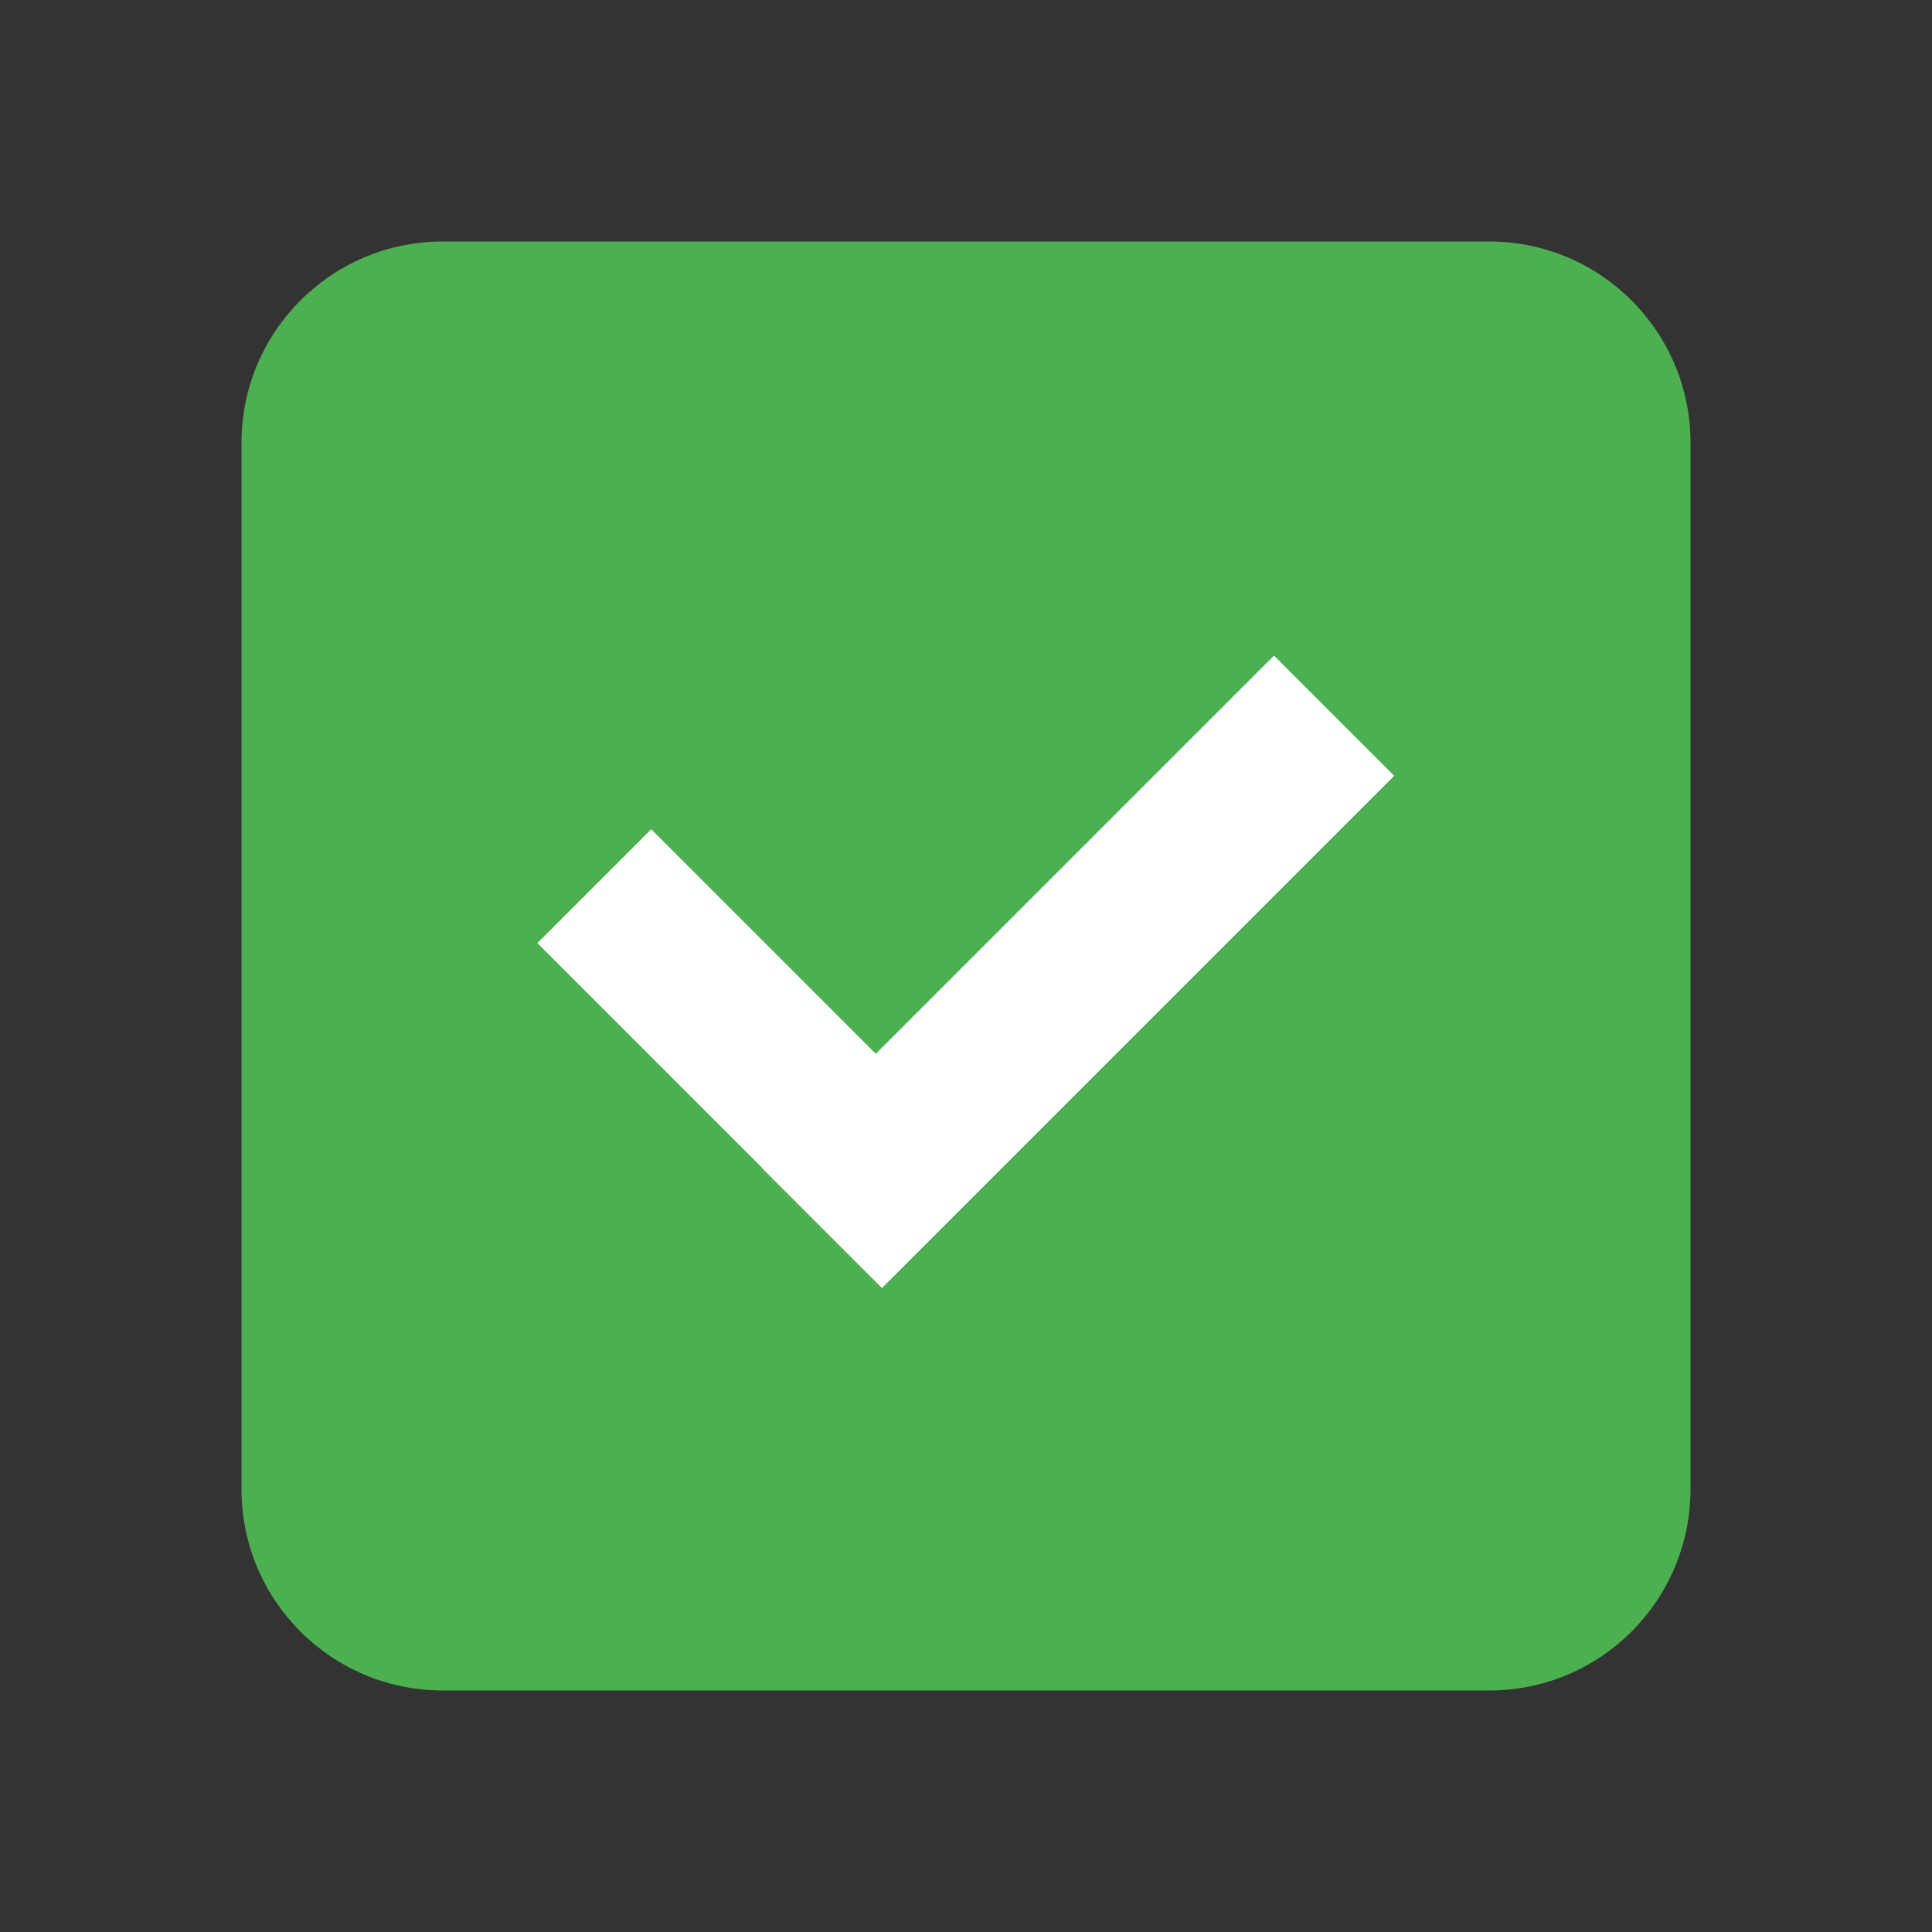 <?xml version="1.0" encoding="utf-8"?>
<!-- Generator: Adobe Illustrator 16.0.0, SVG Export Plug-In . SVG Version: 6.00 Build 0)  -->
<!DOCTYPE svg PUBLIC "-//W3C//DTD SVG 1.1//EN" "http://www.w3.org/Graphics/SVG/1.1/DTD/svg11.dtd">
<svg version="1.1" id="Capa_1" xmlns="http://www.w3.org/2000/svg" xmlns:xlink="http://www.w3.org/1999/xlink" x="0px" y="0px"
	 width="48px" height="48px" viewBox="0 0 48 48" enable-background="new 0 0 48 48" xml:space="preserve">
<rect x="0" y="0" width="48" height="48" fill="#333333" stroke="none"/>
<path fill="#4CAF50" d="M37,6H11c-2.762,0-5,2.238-5,5v26c0,2.762,2.238,5,5,5h26c2.762,0,5-2.238,5-5V11C42,8.238,39.762,6,37,6z"
	/>
<g>
	
		<rect x="17.011" y="20.265" transform="matrix(0.707 -0.707 0.707 0.707 -13.003 21.13)" fill="#FFFFFF" width="4" height="11.999"/>
	
		<rect x="17.788" y="22.031" transform="matrix(0.707 -0.707 0.707 0.707 -9.225 26.015)" fill="#FFFFFF" width="18" height="4.223"/>
</g>
</svg>

